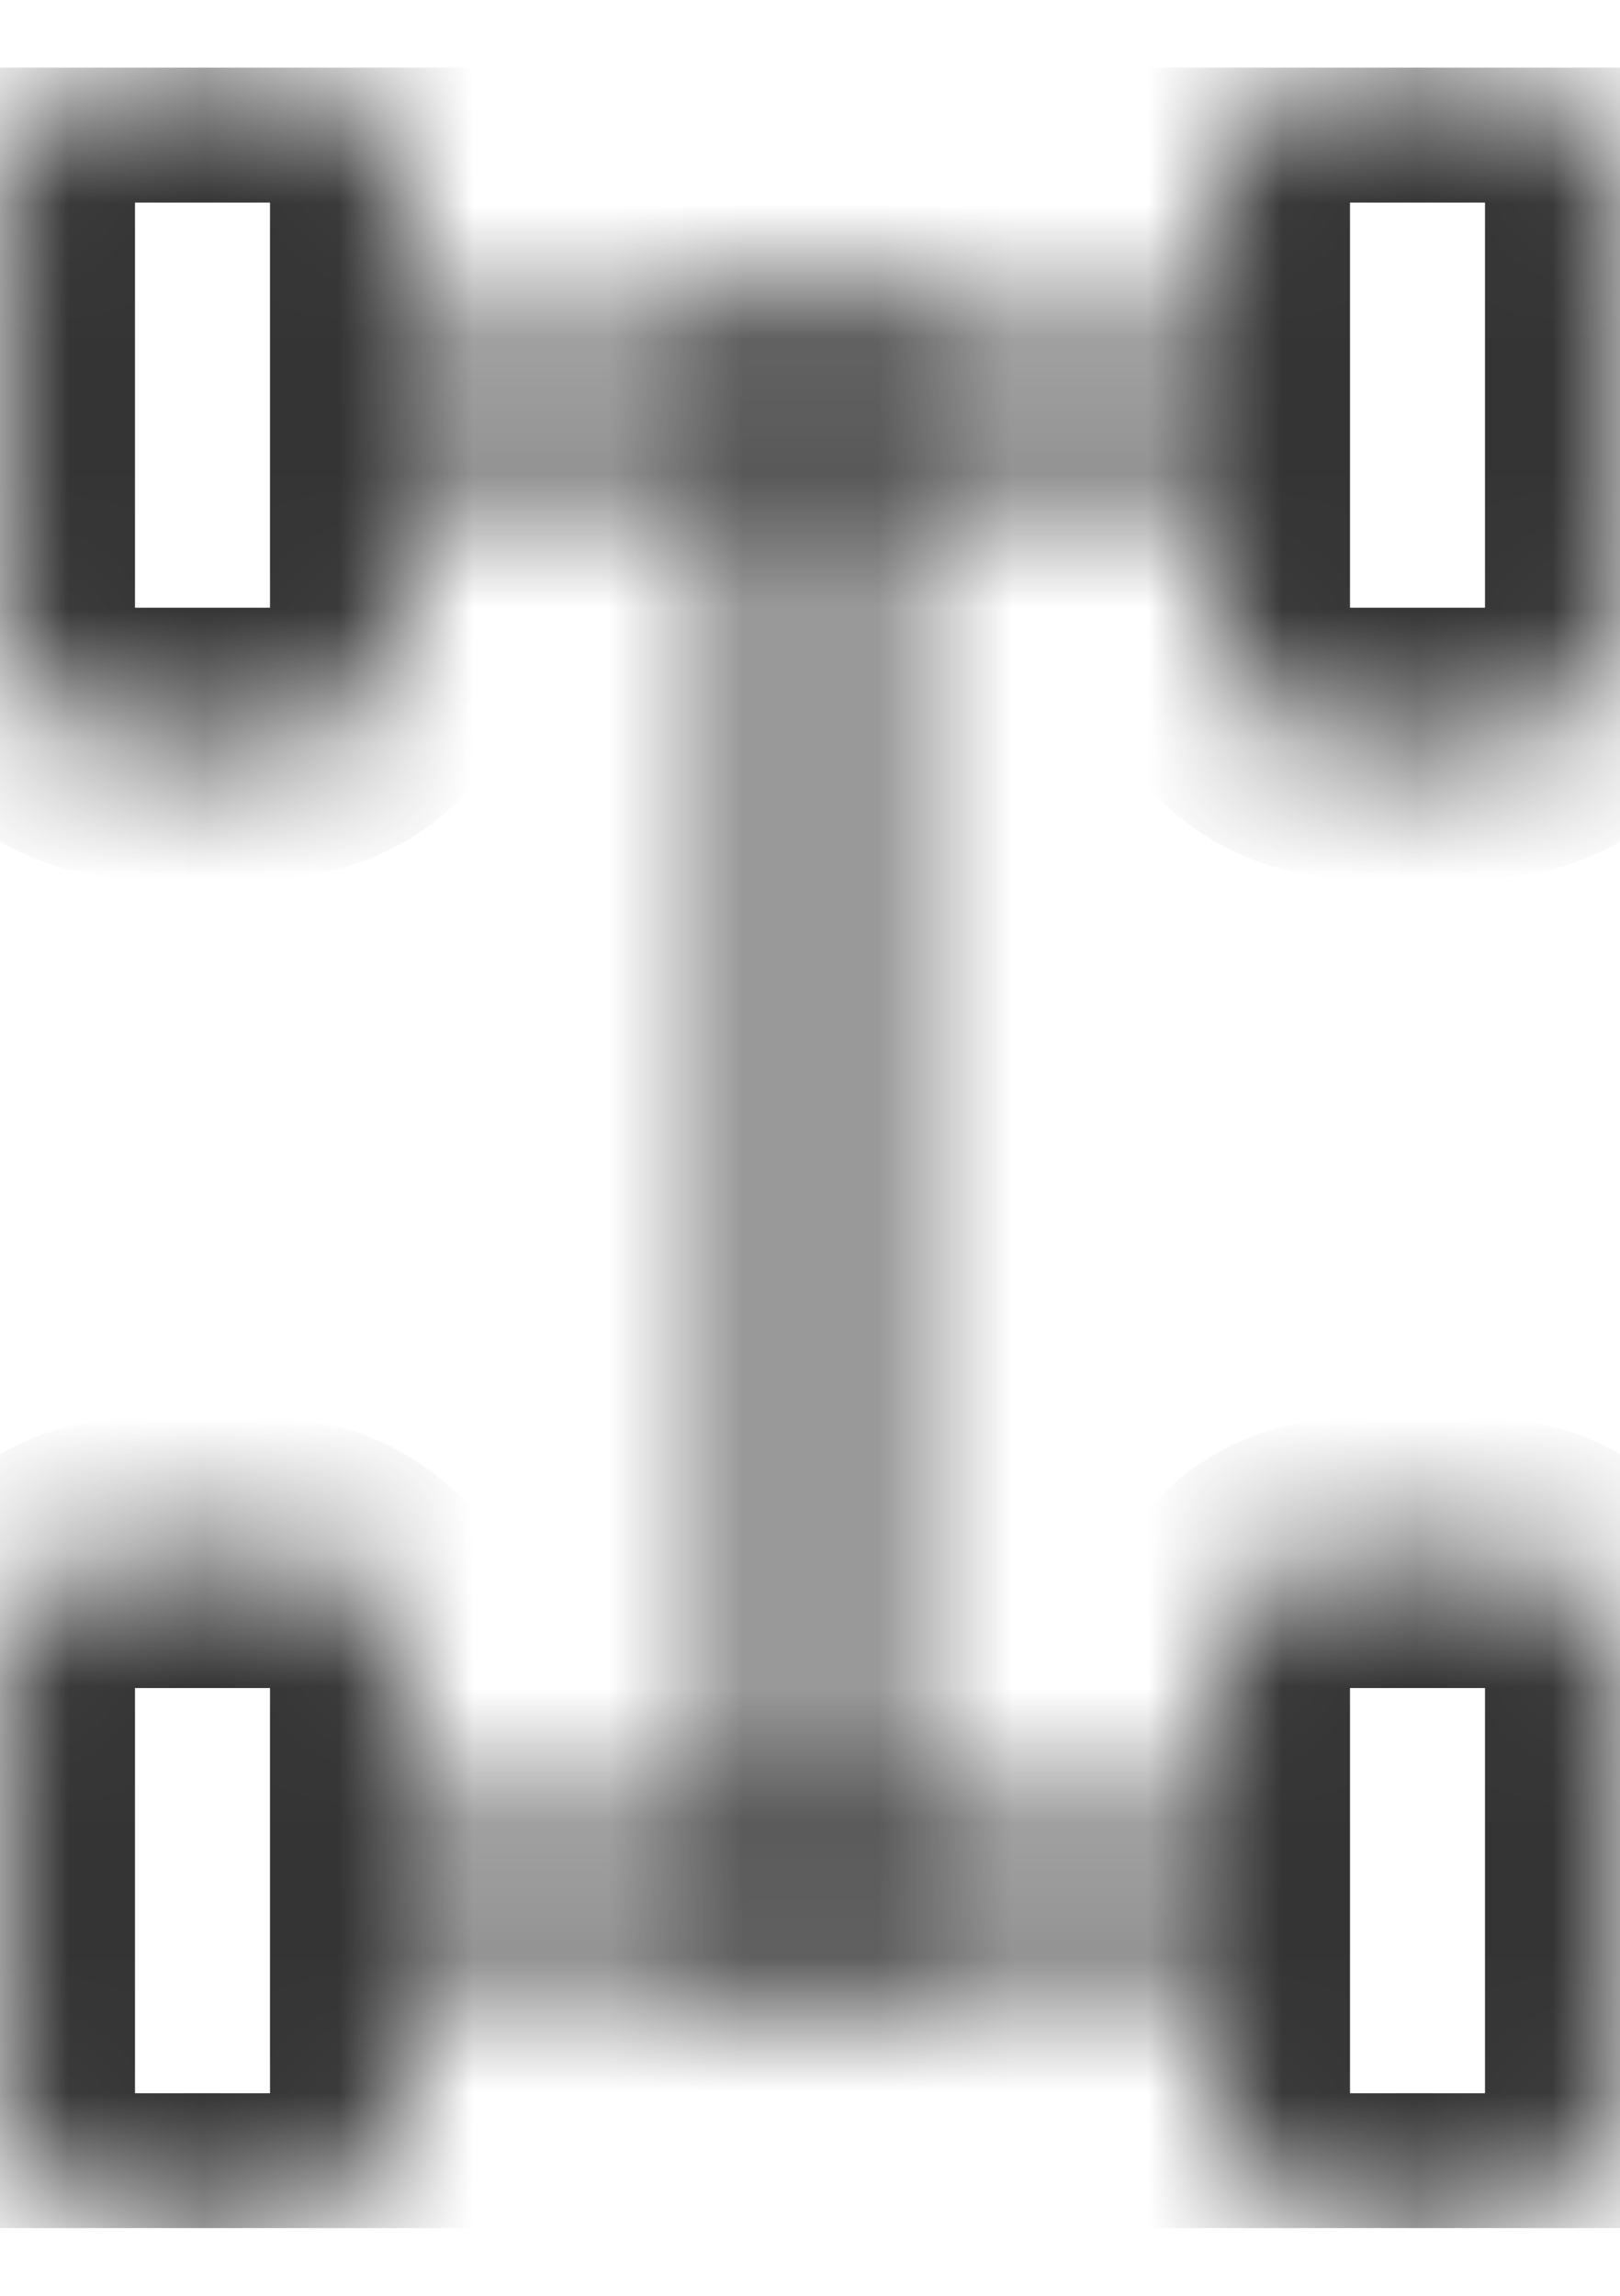 <svg width="12" height="17" viewBox="0 0 12 17" fill="none" xmlns="http://www.w3.org/2000/svg">
<g clip-path="url(#clip0_5768_5979)">
<mask id="mask0_5768_5979" style="mask-type:luminance" maskUnits="userSpaceOnUse" x="0" y="0" width="12" height="17">
<path d="M10 5.5H11C11.552 5.5 12 5.052 12 4.5V1.5C12 0.948 11.552 0.5 11 0.5H10C9.448 0.5 9 0.948 9 1.5V2.5H6.861C6.687 2.203 6.368 2 6 2C5.632 2 5.313 2.203 5.139 2.5H3V1.5C3 0.948 2.552 0.5 2 0.5H1C0.448 0.5 0 0.948 0 1.5V4.5C0 5.052 0.448 5.5 1 5.5H2C2.552 5.5 3 5.052 3 4.5V3.5H5.139C5.227 3.65 5.35 3.774 5.5 3.861V13.139C5.35 13.227 5.226 13.35 5.139 13.5H3V12.5C3 11.948 2.552 11.5 2 11.5H1C0.448 11.5 0 11.948 0 12.5V15.5C0 16.052 0.448 16.5 1 16.5H2C2.552 16.5 3 16.052 3 15.5V14.5H5.139C5.313 14.797 5.632 15 6 15C6.368 15 6.687 14.797 6.861 14.5H9V15.5C9 16.052 9.448 16.5 10 16.5H11C11.552 16.5 12 16.052 12 15.5V12.5C12 11.948 11.552 11.5 11 11.5H10C9.448 11.5 9 11.948 9 12.5V13.5H6.861C6.773 13.35 6.65 13.227 6.5 13.139V3.861C6.65 3.773 6.774 3.65 6.861 3.5H9V4.5C9 5.052 9.448 5.5 10 5.5Z" fill="white"/>
</mask>
<g mask="url(#mask0_5768_5979)">
<path d="M10 5.5H11C11.552 5.5 12 5.052 12 4.5V1.5C12 0.948 11.552 0.5 11 0.5H10C9.448 0.5 9 0.948 9 1.5V2.5H6.861C6.687 2.203 6.368 2 6 2C5.632 2 5.313 2.203 5.139 2.5H3V1.5C3 0.948 2.552 0.5 2 0.5H1C0.448 0.5 0 0.948 0 1.5V4.5C0 5.052 0.448 5.5 1 5.5H2C2.552 5.5 3 5.052 3 4.5V3.5H5.139C5.227 3.65 5.35 3.774 5.5 3.861V13.139C5.35 13.227 5.226 13.35 5.139 13.5H3V12.5C3 11.948 2.552 11.5 2 11.5H1C0.448 11.5 0 11.948 0 12.5V15.5C0 16.052 0.448 16.5 1 16.5H2C2.552 16.5 3 16.052 3 15.5V14.5H5.139C5.313 14.797 5.632 15 6 15C6.368 15 6.687 14.797 6.861 14.5H9V15.5C9 16.052 9.448 16.5 10 16.5H11C11.552 16.5 12 16.052 12 15.5V12.5C12 11.948 11.552 11.5 11 11.5H10C9.448 11.5 9 11.948 9 12.5V13.5H6.861C6.773 13.35 6.65 13.227 6.5 13.139V3.861C6.65 3.773 6.774 3.65 6.861 3.5H9V4.5C9 5.052 9.448 5.5 10 5.5Z" stroke="#343434" stroke-width="2"/>
</g>
</g>
<defs>
<clipPath id="clip0_5768_5979">
<rect width="12" height="16" fill="white" transform="translate(0 0.5)"/>
</clipPath>
</defs>
</svg>
